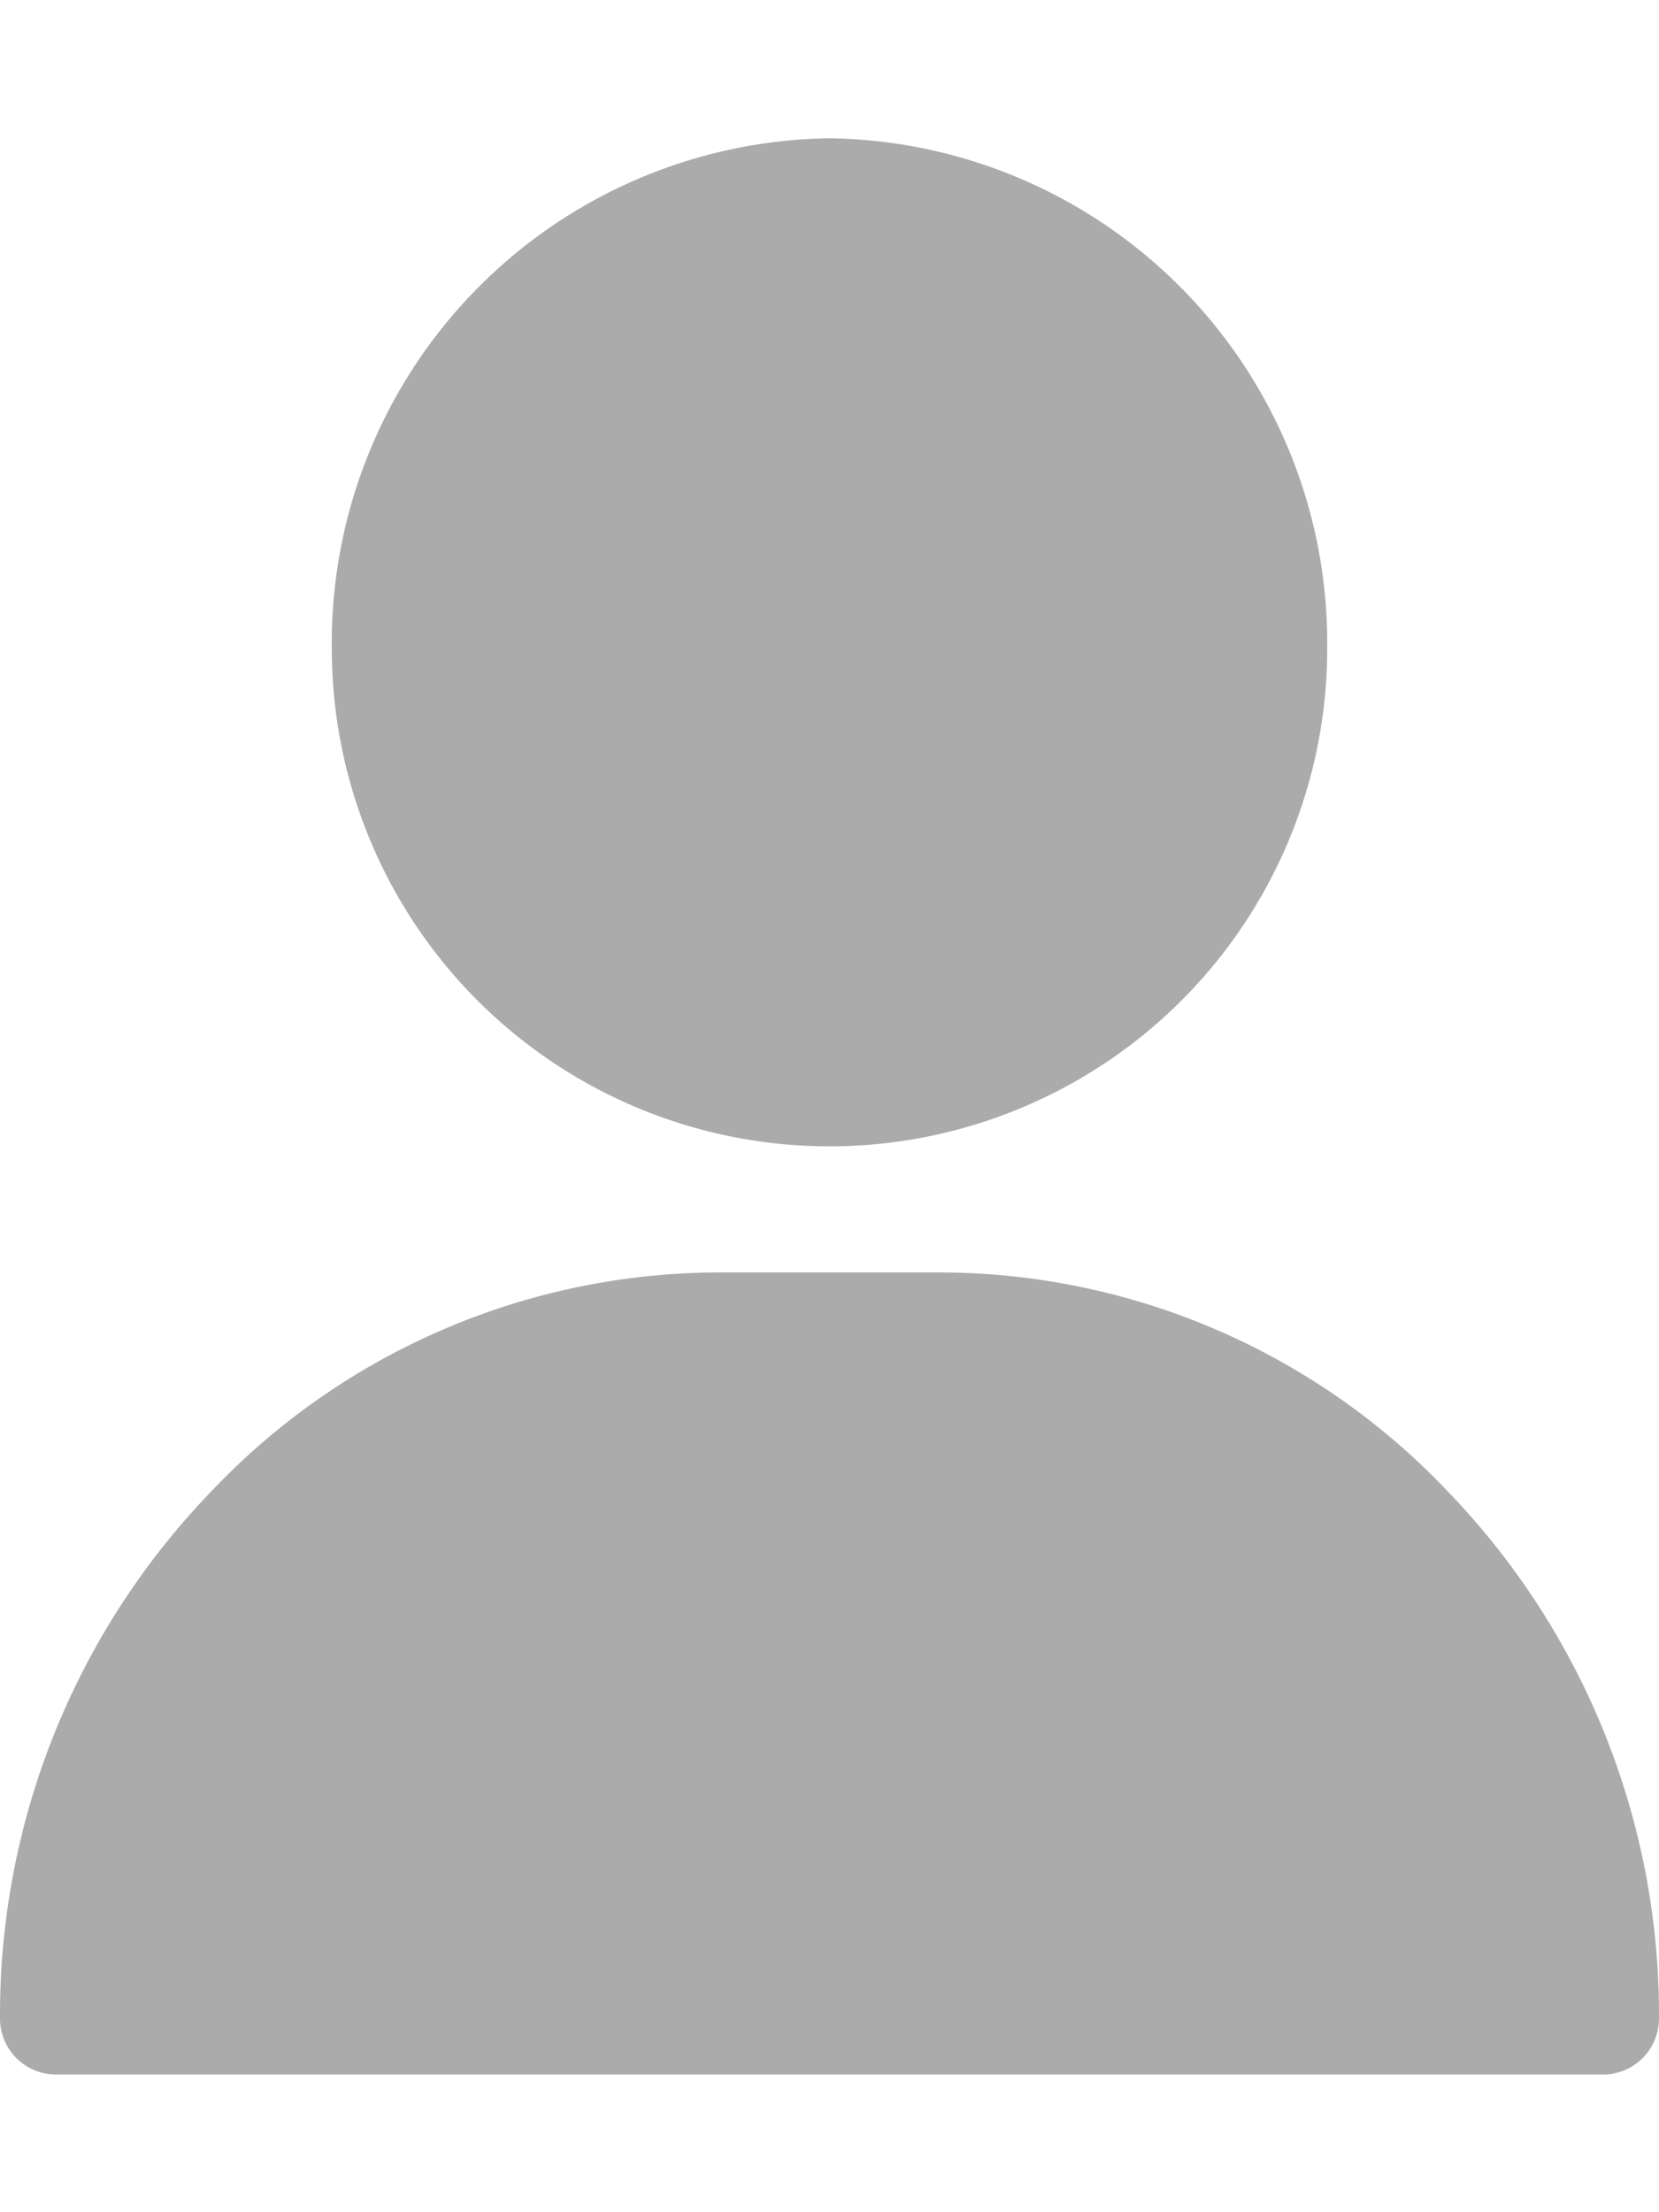 <svg id="Component_2_1" data-name="Component 2 – 1" xmlns="http://www.w3.org/2000/svg" xmlns:xlink="http://www.w3.org/1999/xlink" width="12" height="16" viewBox="0 0 12 16">
  <defs>
    <clipPath id="clip-path">
      <rect id="Rectangle_58" data-name="Rectangle 58" width="12" height="16" transform="translate(-10367 -14152)" fill="#888"/>
    </clipPath>
  </defs>
  <g id="Mask_Group_1" data-name="Mask Group 1" transform="translate(10367 14152)" clip-path="url(#clip-path)">
    <g id="user2" transform="translate(-10398 -14151)" opacity="0.7">
      <g id="Group_81" data-name="Group 81" transform="translate(33.4)">
        <g id="Group_80" data-name="Group 80" transform="translate(0)">
          <path id="Path_113" data-name="Path 113" d="M124.6,0A3.651,3.651,0,0,0,121,3.691a3.6,3.6,0,1,0,7.2,0A3.651,3.651,0,0,0,124.6,0Z" transform="translate(-121)" fill="#888"/>
        </g>
      </g>
      <g id="Group_83" data-name="Group 83" transform="translate(31 8.203)">
        <g id="Group_82" data-name="Group 82" transform="translate(0)">
          <path id="Path_114" data-name="Path 114" d="M41.479,301.591A5.07,5.07,0,0,0,37.8,300H36.2a5.07,5.07,0,0,0-3.679,1.591,5.45,5.45,0,0,0-1.521,3.8.405.405,0,0,0,.4.41H42.6a.405.405,0,0,0,.4-.41A5.45,5.45,0,0,0,41.479,301.591Z" transform="translate(-31 -300)" fill="#888"/>
        </g>
      </g>
    </g>
  </g>
</svg>
